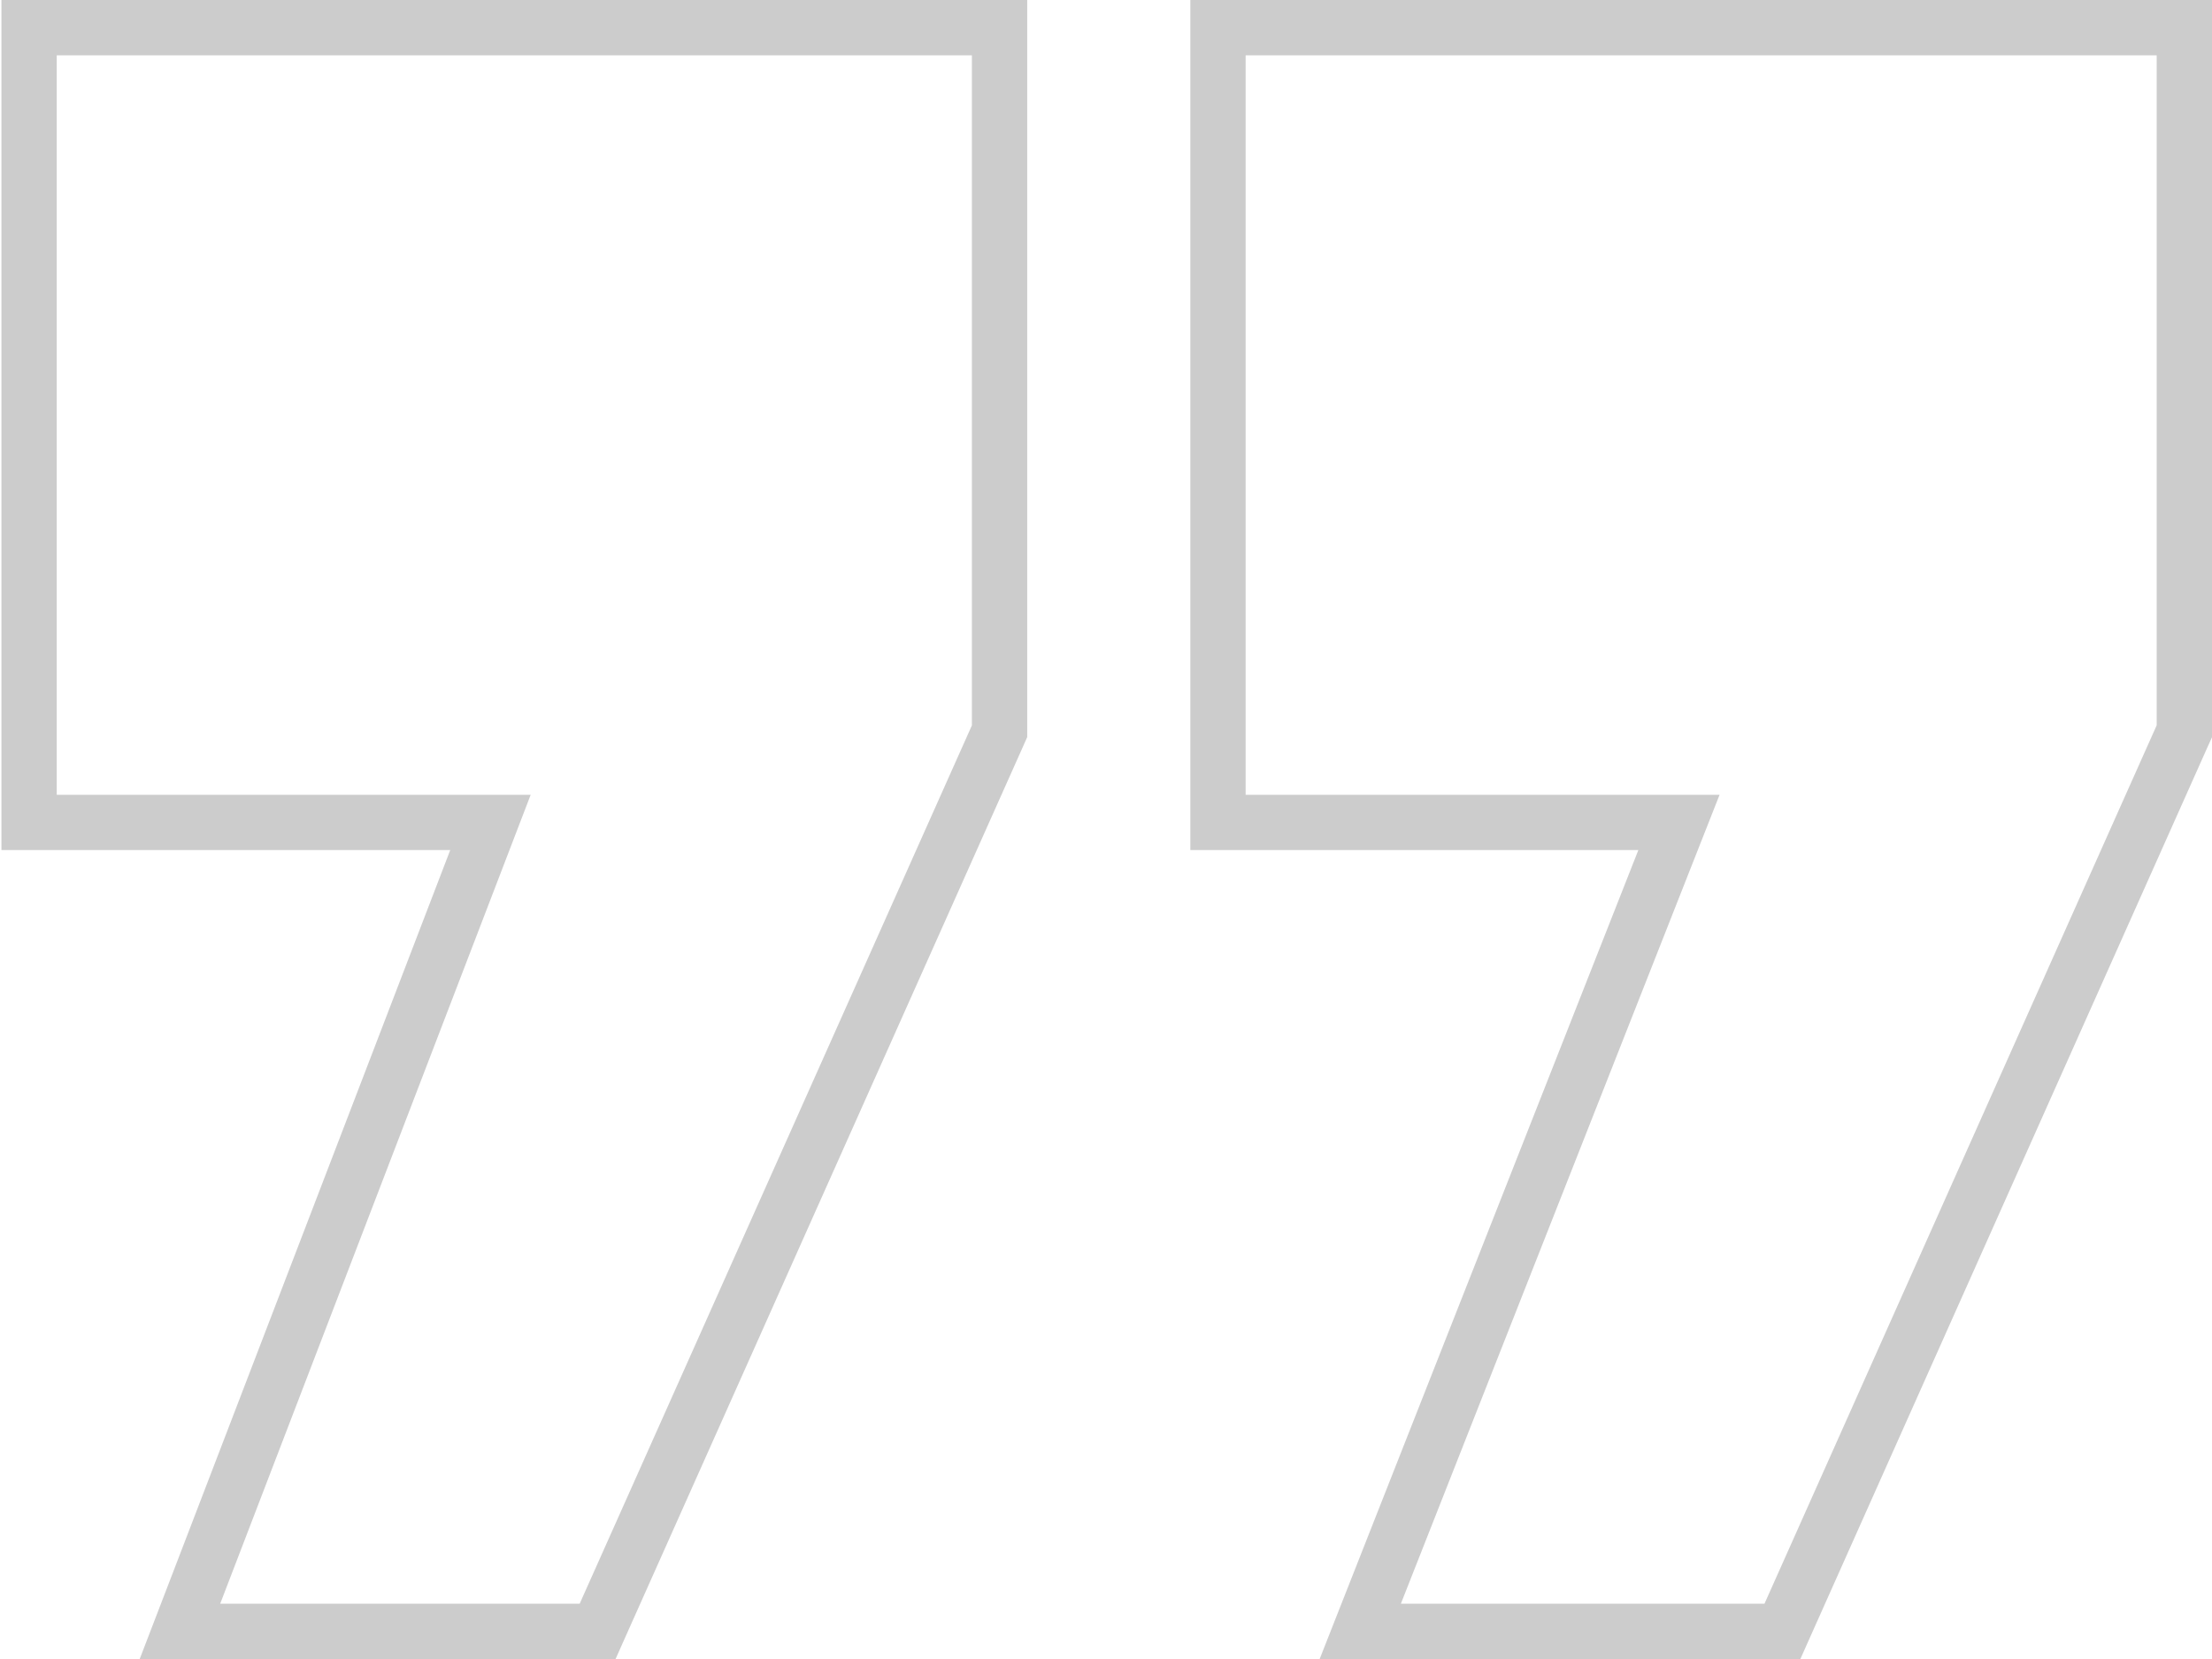 <svg width="40" height="30" viewBox="0 0 40 30" fill="none" xmlns="http://www.w3.org/2000/svg">
<path d="M10.483 29.5H10.807L10.939 29.204L18.032 13.32L18.075 13.223V13.116V1V0.5H17.575H1.026H0.526V1V14.372V14.872H1.026H8.869L3.515 28.821L3.254 29.5H3.982H10.483ZM31.908 29.5H32.232L32.364 29.204L39.456 13.32L39.5 13.223V13.116V1V0.5H39H22.525H22.025V1V14.372V14.872H22.525H30.361L24.867 28.817L24.598 29.5H25.332H31.908Z" stroke="#CCCCCC"/>
</svg>
